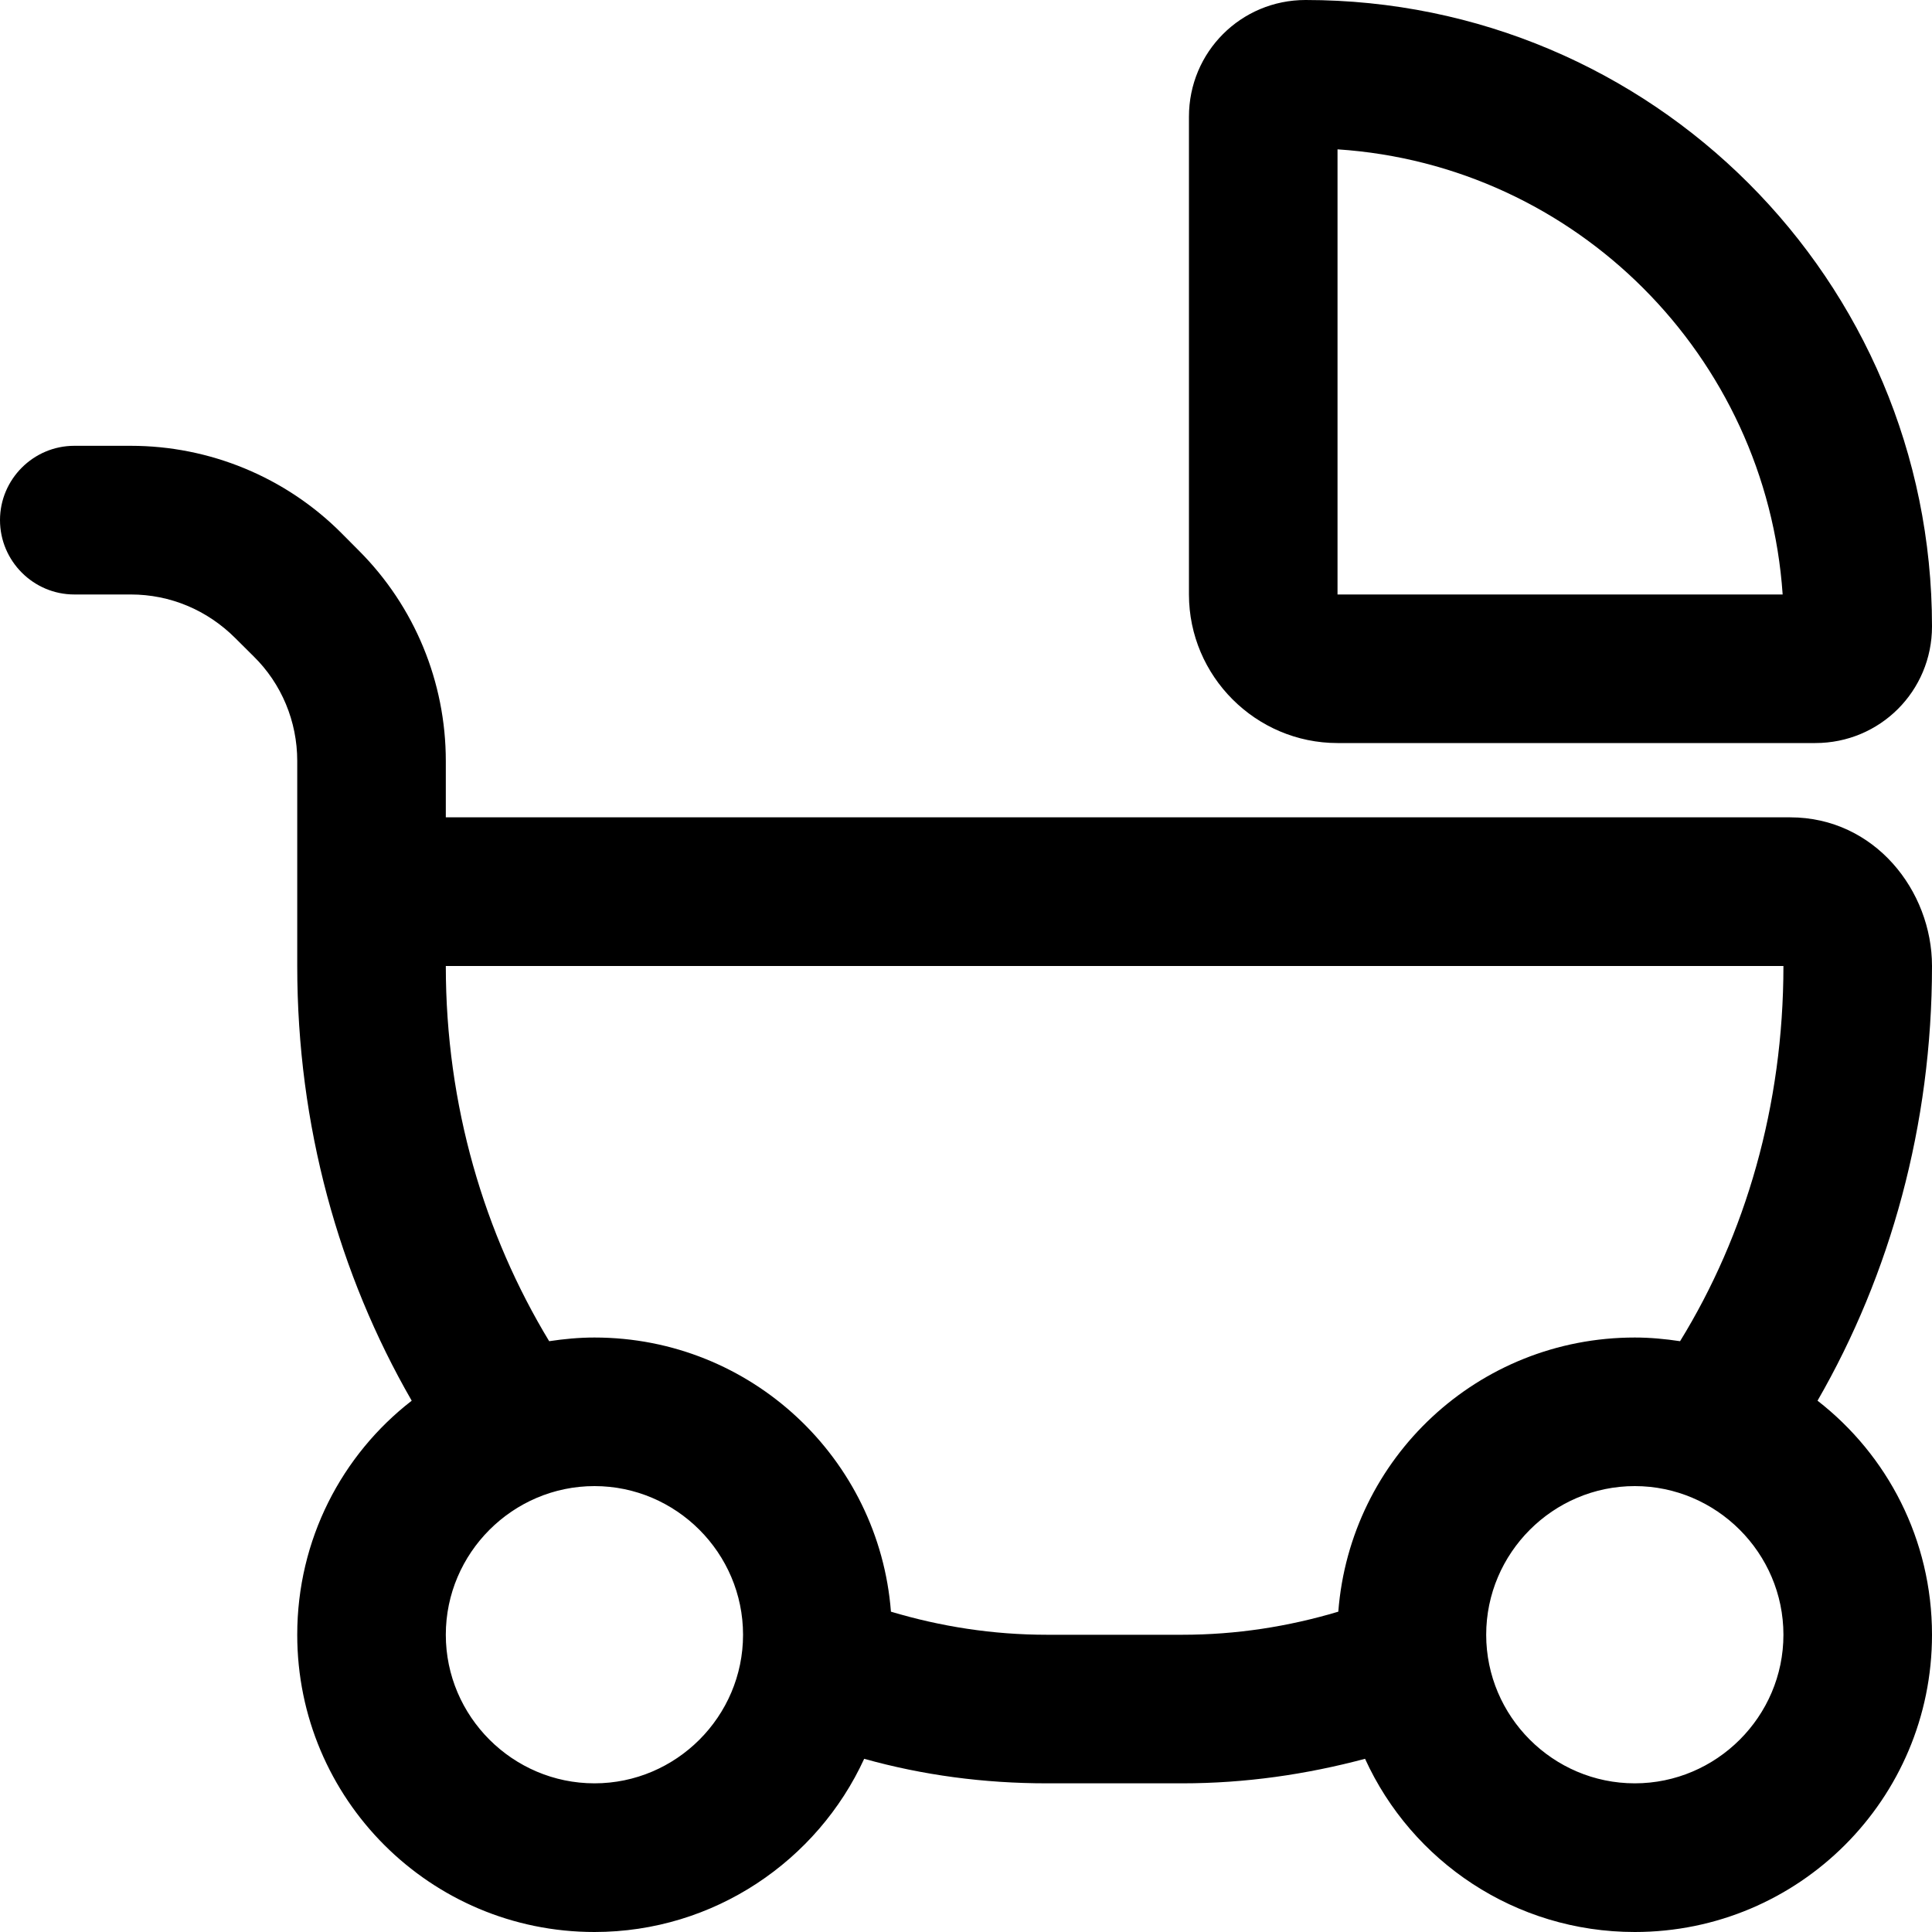 <svg width="20" height="20" viewBox="0 0 20 20" fill="none"
  xmlns="http://www.w3.org/2000/svg">
  <g clip-path="url(#clip0_519_11213)">
    <path fill-rule="evenodd" clip-rule="evenodd" d="M13.515 0C12.846 0 12.308 0.538 12.308 1.208V6.154C12.308 7 13 7.692 13.846 7.692H18.792C19.462 7.692 20 7.154 20 6.485C20 2.9 17.1 0 13.515 0ZM13.846 6.154V1.546C16.315 1.708 18.285 3.685 18.454 6.154H13.846Z" fill="currentColor"/>
    <path fill-rule="evenodd" clip-rule="evenodd" d="M0 5.384C0 4.961 0.346 4.615 0.769 4.615H1.354C2.169 4.615 2.954 4.938 3.531 5.515L3.715 5.7C4.292 6.277 4.615 7.061 4.615 7.877V8.461H18.531C19.408 8.461 20 9.223 20 10C20 11.646 19.569 13.192 18.815 14.5C19.538 15.061 20 15.938 20 16.923C20 18.623 18.623 20 16.923 20C15.685 20 14.615 19.269 14.131 18.207C13.523 18.369 12.892 18.461 12.239 18.461H10.838C10.185 18.461 9.554 18.377 8.946 18.207C8.462 19.261 7.392 20 6.154 20C4.454 20 3.077 18.623 3.077 16.923C3.077 15.938 3.538 15.061 4.262 14.5C3.508 13.192 3.077 11.654 3.077 10V7.877C3.077 7.469 2.915 7.077 2.623 6.792L2.438 6.608C2.146 6.315 1.762 6.154 1.354 6.154H0.769C0.346 6.154 0 5.808 0 5.384ZM13.854 16.684C13.977 15.092 15.3 13.846 16.923 13.846C17.085 13.846 17.238 13.861 17.392 13.884C18.069 12.784 18.462 11.446 18.462 10H4.615C4.615 11.446 5.015 12.777 5.685 13.884C5.838 13.861 5.992 13.846 6.154 13.846C7.777 13.846 9.1 15.1 9.223 16.684C9.738 16.838 10.277 16.923 10.838 16.923H12.239C12.8 16.923 13.338 16.838 13.854 16.684ZM6.154 15.384C5.308 15.384 4.615 16.077 4.615 16.923C4.615 17.769 5.308 18.461 6.154 18.461C7 18.461 7.692 17.769 7.692 16.923C7.692 16.077 7 15.384 6.154 15.384ZM15.385 16.923C15.385 16.077 16.077 15.384 16.923 15.384C17.769 15.384 18.462 16.077 18.462 16.923C18.462 17.769 17.769 18.461 16.923 18.461C16.077 18.461 15.385 17.769 15.385 16.923Z" fill="currentColor"/>
  </g>
  <defs>
    <clipPath id="clip0_519_11213">
      <rect width="20" height="20" fill="currentColor"/>
    </clipPath>
  </defs>
</svg>
